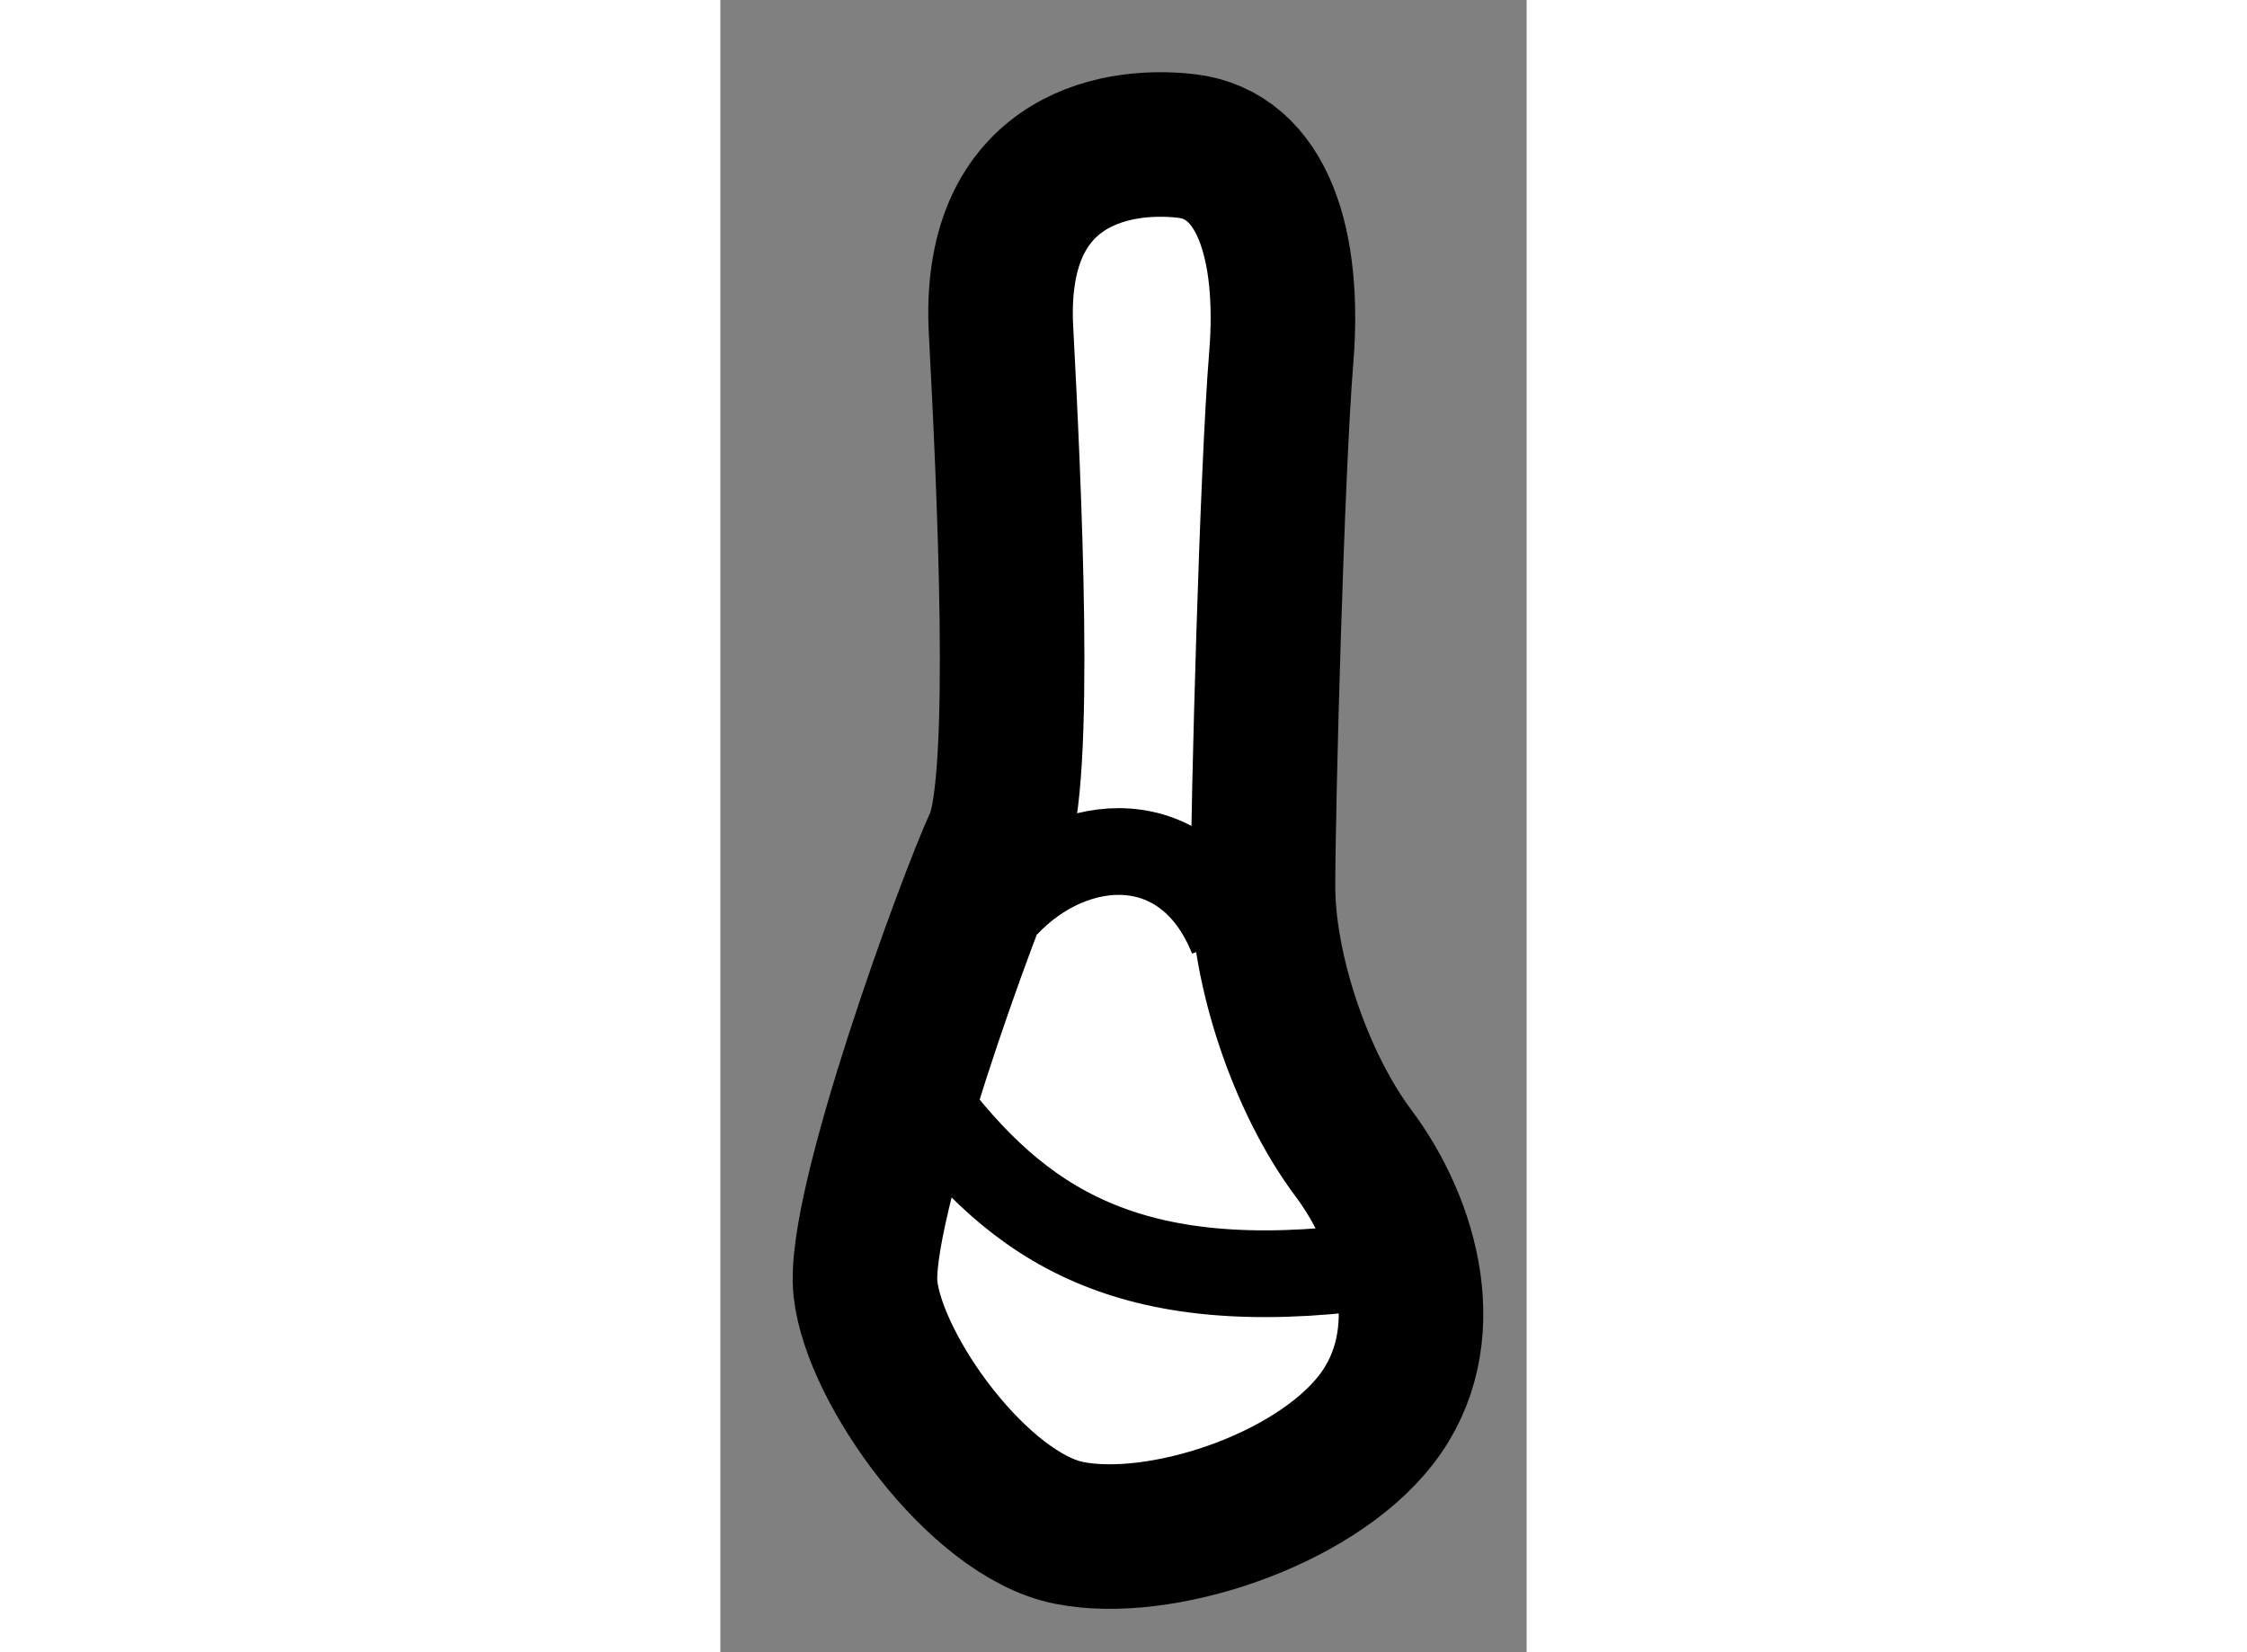 <?xml version="1.0" encoding="utf-8"?>
<!-- Generator: Adobe Illustrator 15.1.0, SVG Export Plug-In . SVG Version: 6.00 Build 0)  -->
<!DOCTYPE svg PUBLIC "-//W3C//DTD SVG 1.1//EN" "http://www.w3.org/Graphics/SVG/1.1/DTD/svg11.dtd">
<svg version="1.1" xmlns="http://www.w3.org/2000/svg" xmlns:xlink="http://www.w3.org/1999/xlink" x="0px" y="0px" width="244.8px"
	 height="180px" viewBox="138.92 141.844 2.789 5.715" enable-background="new 0 0 244.8 180" xml:space="preserve">
	
<rect x="138.92" y="141.844" width="2.789" height="5.715" fill="#808080" stroke="none"/>
	
<g><path fill="#FFFFFF" stroke="#000000" stroke-width="0.5" d="M139.891,142.989c0.027,0.515,0.078,1.563-0.016,1.766
			s-0.484,1.266-0.453,1.547s0.391,0.781,0.703,0.844s0.844-0.109,1.063-0.391s0.109-0.672-0.078-0.922s-0.313-0.641-0.313-0.922
			s0.031-1.438,0.063-1.828s-0.063-0.703-0.328-0.734S139.859,142.411,139.891,142.989z"></path><path fill="none" stroke="#000000" stroke-width="0.3" d="M139.625,145.646c0.328,0.438,0.703,0.688,1.547,0.578"></path><path fill="none" stroke="#000000" stroke-width="0.3" d="M139.906,144.974c0.234-0.25,0.629-0.277,0.785,0.113"></path></g>


</svg>